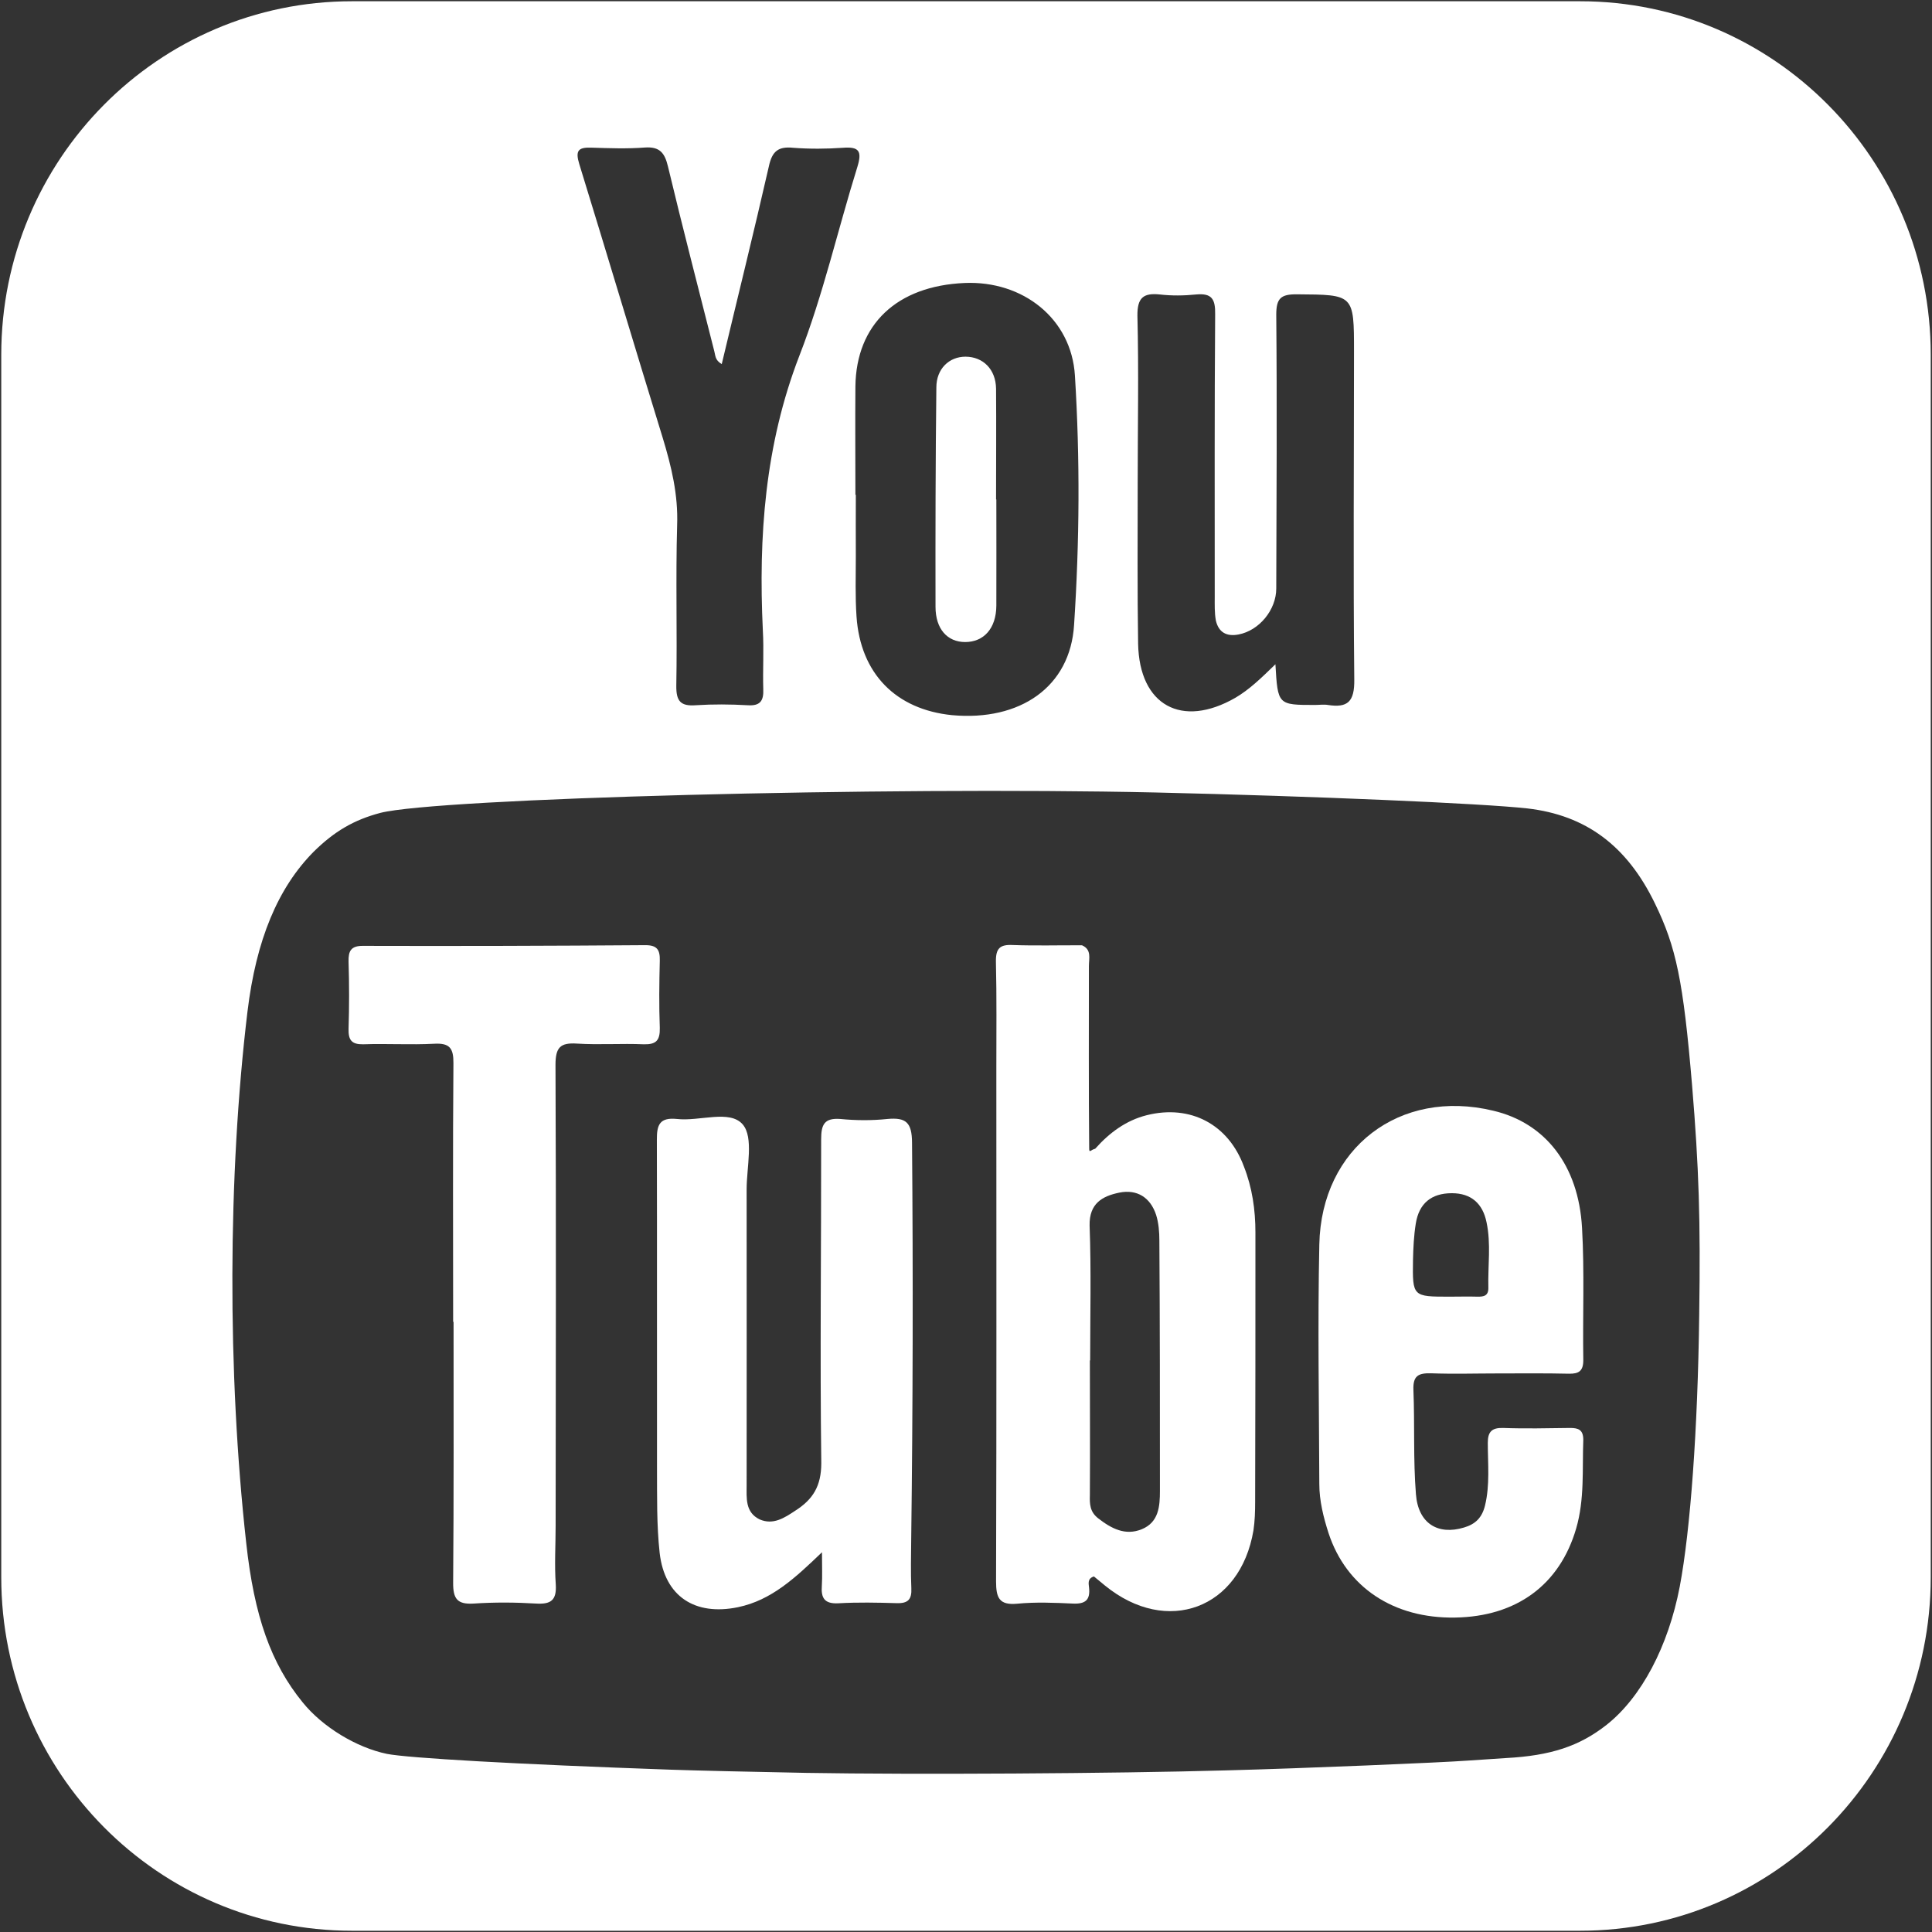 <?xml version="1.0" encoding="utf-8"?>
<!-- Generator: Adobe Illustrator 15.1.0, SVG Export Plug-In . SVG Version: 6.00 Build 0)  -->
<!DOCTYPE svg PUBLIC "-//W3C//DTD SVG 1.1//EN" "http://www.w3.org/Graphics/SVG/1.1/DTD/svg11.dtd">
<svg version="1.1" xmlns="http://www.w3.org/2000/svg" xmlns:xlink="http://www.w3.org/1999/xlink" x="0px" y="0px"
	 width="13.818px" height="13.818px" viewBox="0 0 13.818 13.818" enable-background="new 0 0 13.818 13.818" xml:space="preserve">
<rect x="0" y="0" width="13.818" height="13.818" fill="#333333" stroke="none"/>
<g id="레이어_2" display="none">
	<rect x="0.013" y="0" display="inline" width="13.807" height="13.812"/>
</g>
<g id="레이어_1" display="none">
	<g display="inline">
		<path fill="#FFFFFF" d="M11.088,3.35h-0.444v2.077h0.444c0.46,0,0.709-0.274,0.737-0.819c0.01-0.12,0.01-0.267,0.007-0.399
			C11.807,3.631,11.564,3.35,11.088,3.35"/>
		<path fill="#FFFFFF" d="M2.878,4.693H2.2v0.754h0.67c0.247,0,0.363-0.12,0.363-0.377C3.232,4.76,3.038,4.693,2.878,4.693"/>
		<path fill="#FFFFFF" d="M3.157,3.671c0-0.229-0.097-0.325-0.33-0.325H2.2v0.661h0.628C3.052,4.006,3.157,3.896,3.157,3.671"/>
		<path fill="#FFFFFF" d="M11.555,1.659H2.234C1.001,1.659,0,2.888,0,4.401c0,1.497,1.001,2.711,2.234,2.711h9.323
			c1.229,0,2.234-1.214,2.234-2.711C13.791,2.886,12.786,1.659,11.555,1.659 M2.935,6.187H2.008c-0.265,0-0.442-0.214-0.442-0.53
			V3.125c0-0.313,0.182-0.534,0.442-0.534h0.914c0.599,0,0.872,0.505,0.872,0.97c0,0.337-0.108,0.598-0.31,0.754
			c0.244,0.134,0.387,0.432,0.387,0.811C3.87,5.788,3.52,6.187,2.935,6.187 M6.594,6.166c-0.037,0.021-0.076,0.03-0.116,0.03
			c-0.139,0-0.257-0.101-0.296-0.245L5.969,5.185H4.885L4.673,5.953C4.622,6.103,4.503,6.2,4.374,6.2
			c-0.037,0-0.079-0.01-0.116-0.029c-0.151-0.068-0.233-0.3-0.176-0.496l0.776-2.62C4.954,2.731,5.163,2.544,5.43,2.544
			c0.271,0,0.479,0.188,0.577,0.511l0.765,2.62C6.828,5.864,6.745,6.096,6.594,6.166 M9.597,5.637c0,0.323-0.193,0.565-0.44,0.565
			c-0.134,0-0.329-0.057-0.456-0.323L7.67,3.645v2.172c0,0.225-0.137,0.398-0.311,0.398c-0.169,0-0.317-0.184-0.317-0.398V3.193
			c0-0.358,0.199-0.609,0.483-0.609c0.182,0,0.345,0.11,0.441,0.318l1.001,2.174V2.968c0-0.223,0.14-0.396,0.316-0.396
			s0.313,0.172,0.313,0.396V5.637L9.597,5.637z M12.465,4.637c-0.055,1-0.551,1.548-1.391,1.548h-0.622
			c-0.26,0.002-0.44-0.218-0.44-0.528V3.114c0-0.316,0.173-0.519,0.44-0.519h0.622c0.84,0,1.331,0.534,1.386,1.505
			C12.477,4.319,12.47,4.516,12.465,4.637"/>
		<path fill="#FFFFFF" d="M5.429,3.331c-0.023,0-0.03,0.024-0.033,0.029L5.078,4.488h0.695L5.457,3.364
			C5.453,3.344,5.444,3.331,5.429,3.331"/>
		<g>
			<path fill="#FFFFFF" d="M0.001,11.083V8.775h13.817V2.536c0.001-1.396-1.122-2.529-2.511-2.529H2.513
				C1.125,0.007,0,1.139,0,2.536v8.747c0,1.396,1.125,2.528,2.515,2.528h8.793c1.39,0,2.513-1.133,2.513-2.528v-0.2H0.001z
				 M2.821,1.805h8.078c1.433,0,2.594,1.16,2.594,2.594c0,1.433-1.161,2.594-2.594,2.594H2.821c-1.433,0-2.594-1.161-2.594-2.594
				C0.227,2.966,1.388,1.805,2.821,1.805z"/>
		</g>
	</g>
</g>
<g id="레이어_3" display="none">
	<g display="inline">
		<path fill="#FFFFFF" d="M6.921,5.26c-0.944,0-1.711,0.767-1.711,1.712c0,0.945,0.767,1.709,1.711,1.709
			c0.946,0,1.711-0.765,1.711-1.709C8.633,6.027,7.867,5.26,6.921,5.26"/>
		<path fill="#FFFFFF" d="M9.124,2.82H4.719C3.643,2.82,2.77,3.693,2.77,4.77v4.403c0,1.076,0.873,1.95,1.948,1.95h4.405
			c1.077,0,1.949-0.874,1.949-1.95V4.77C11.073,3.693,10.201,2.82,9.124,2.82 M6.921,9.611c-1.458,0-2.641-1.183-2.641-2.639
			c0-1.458,1.183-2.642,2.641-2.642c1.458,0,2.642,1.184,2.642,2.642C9.563,8.428,8.379,9.611,6.921,9.611 M9.649,4.846
			c-0.338,0-0.614-0.276-0.614-0.616c0-0.34,0.276-0.615,0.614-0.615c0.34,0,0.616,0.275,0.616,0.615
			C10.265,4.57,9.989,4.846,9.649,4.846"/>
		<path fill="#FFFFFF" d="M13.588,1.863c-0.158-0.353-0.38-0.672-0.648-0.941C12.369,0.352,11.582,0,10.715,0h-0.566h-3.26H3.621
			H3.145C2.276,0,1.49,0.352,0.92,0.921C0.651,1.19,0.43,1.51,0.271,1.863C0.096,2.254,0,2.689,0,3.144v0.25v1.839v2.952v2.083
			v0.445c0,0.53,0.129,1.031,0.362,1.468c0.148,0.279,0.336,0.535,0.557,0.758c0.57,0.567,1.356,0.92,2.225,0.92h0.476h3.268h3.26
			h0.566c0.867,0,1.654-0.353,2.225-0.92c0.22-0.223,0.409-0.479,0.558-0.758c0.232-0.437,0.362-0.938,0.362-1.468v-0.445V8.186
			V5.234V3.395v-0.25C13.859,2.689,13.761,2.254,13.588,1.863 M12.01,9.096c0,1.625-1.315,2.938-2.938,2.938H4.771
			c-1.623,0-2.938-1.313-2.938-2.938V4.794c0-1.62,1.315-2.935,2.938-2.935h4.302c1.622,0,2.938,1.315,2.938,2.935V9.096z"/>
	</g>
</g>
<g id="레이어_4">
	<path fill="#FFFFFF" d="M6.903,4.592c0.133,0,0.222-0.097,0.223-0.26c0.001-0.253,0-0.507,0-0.76H7.124
		c0-0.264,0.002-0.528,0-0.792C7.122,2.642,7.032,2.552,6.906,2.551c-0.119,0-0.209,0.088-0.209,0.22
		C6.691,3.293,6.69,3.817,6.691,4.34C6.691,4.499,6.776,4.592,6.903,4.592"/>
	<path fill="#FFFFFF" d="M11.302,0.009H2.517c-1.385,0-2.508,1.132-2.508,2.528v8.744c0,1.396,1.123,2.528,2.508,2.528h8.784
		c1.385,0,2.508-1.132,2.508-2.528V2.537C13.809,1.141,12.686,0.009,11.302,0.009 M8.294,2.106c0.086,0.01,0.174,0.009,0.262,0
		c0.111-0.01,0.137,0.033,0.135,0.142C8.686,2.92,8.688,3.594,8.688,4.267c0,0.057-0.002,0.116,0.008,0.171
		c0.02,0.086,0.078,0.116,0.162,0.1c0.148-0.028,0.27-0.176,0.27-0.329c0.002-0.654,0.006-1.306,0-1.958
		c0-0.118,0.033-0.147,0.148-0.146c0.408,0.003,0.408-0.001,0.408,0.41c0,0.781-0.006,1.563,0.002,2.346
		c0.002,0.158-0.047,0.203-0.189,0.181c-0.029-0.005-0.061,0-0.092,0c-0.266,0-0.266,0-0.283-0.291
		C9.02,4.85,8.936,4.932,8.835,4.991c-0.383,0.22-0.686,0.054-0.695-0.386C8.134,4.22,8.137,3.838,8.137,3.455
		c0-0.399,0.008-0.798-0.002-1.198C8.134,2.13,8.177,2.094,8.294,2.106 M6.899,2.024c0.417-0.018,0.764,0.255,0.789,0.662
		C7.725,3.28,7.721,3.877,7.682,4.469C7.655,4.913,7.296,5.159,6.81,5.115c-0.402-0.04-0.656-0.297-0.684-0.705
		c-0.01-0.145-0.005-0.29-0.005-0.434c-0.001-0.146,0-0.292,0-0.437H6.118c0-0.259-0.002-0.517,0-0.776
		C6.124,2.32,6.414,2.045,6.899,2.024 M4.228,1.056C4.356,1.06,4.486,1.065,4.613,1.055c0.106-0.007,0.141,0.039,0.164,0.134
		c0.106,0.443,0.221,0.884,0.332,1.324c0.008,0.028,0.004,0.063,0.053,0.091C5.276,2.126,5.392,1.659,5.499,1.19
		c0.023-0.108,0.067-0.144,0.174-0.133c0.119,0.009,0.238,0.008,0.355,0C6.144,1.048,6.167,1.08,6.132,1.194
		c-0.14,0.449-0.244,0.912-0.415,1.351C5.471,3.182,5.424,3.836,5.456,4.509c0.008,0.139-0.001,0.28,0.003,0.419
		C5.463,5.014,5.436,5.05,5.347,5.044c-0.123-0.007-0.248-0.008-0.371,0c-0.108,0.008-0.14-0.029-0.139-0.138
		c0.007-0.383-0.005-0.768,0.006-1.15C4.851,3.538,4.802,3.336,4.74,3.132C4.539,2.48,4.344,1.825,4.143,1.173
		C4.114,1.078,4.135,1.053,4.228,1.056 M12.153,9.406c-0.01,0.817-0.063,1.538-0.139,1.941c-0.082,0.429-0.275,0.793-0.523,0.989
		c-0.193,0.152-0.398,0.221-0.721,0.238c-0.096,0.006-0.217,0.014-0.27,0.018c-0.186,0.014-1.182,0.056-1.727,0.07
		c-0.811,0.023-2.231,0.031-3.004,0.018c-0.37-0.007-0.809-0.017-0.975-0.023c-1.111-0.039-1.875-0.083-2.027-0.113
		c-0.217-0.045-0.46-0.192-0.602-0.368c-0.227-0.278-0.347-0.617-0.404-1.14C1.626,9.822,1.629,8.407,1.77,7.235
		c0.062-0.513,0.217-0.884,0.473-1.143C2.391,5.946,2.531,5.864,2.72,5.814c0.408-0.105,3.604-0.189,5.546-0.146
		c1.123,0.026,2.336,0.078,2.658,0.114c0.416,0.048,0.711,0.264,0.912,0.679c0.152,0.312,0.203,0.553,0.266,1.301
		C12.151,8.354,12.163,8.723,12.153,9.406"/>
	<path fill="#FFFFFF" d="M6.523,8.172C6.522,8.029,6.481,7.991,6.348,8.003c-0.113,0.012-0.228,0.011-0.339,0
		c-0.113-0.008-0.136,0.04-0.136,0.145c0.001,0.771-0.009,1.544,0.001,2.316c0,0.165-0.06,0.26-0.185,0.34
		c-0.08,0.053-0.159,0.105-0.256,0.063c-0.104-0.051-0.093-0.152-0.093-0.244c0-0.705,0.001-1.411,0-2.116
		c0-0.159,0.052-0.372-0.028-0.465C5.219,7.934,5.002,8.022,4.841,8.003c-0.122-0.012-0.144,0.04-0.143,0.15
		C4.7,8.936,4.698,9.719,4.699,10.502c0.001,0.202-0.003,0.405,0.019,0.605c0.036,0.313,0.254,0.451,0.56,0.388
		c0.239-0.05,0.407-0.207,0.601-0.393c0,0.104,0.003,0.172-0.001,0.238c-0.007,0.09,0.019,0.132,0.118,0.127
		c0.139-0.008,0.278-0.005,0.416-0.001c0.083,0.003,0.11-0.027,0.106-0.107c-0.005-0.114-0.002-0.229-0.001-0.342
		C6.529,10.067,6.531,9.121,6.523,8.172"/>
	<path fill="#FFFFFF" d="M4.719,6.871C4.721,6.794,4.7,6.76,4.617,6.76C3.942,6.765,3.269,6.767,2.594,6.765
		c-0.084,0-0.103,0.037-0.101,0.113c0.005,0.161,0.005,0.322,0,0.481C2.491,7.44,2.516,7.47,2.597,7.469
		c0.17-0.006,0.34,0.005,0.509-0.004c0.11-0.006,0.138,0.032,0.137,0.139C3.238,8.22,3.241,8.838,3.241,9.454h0.003
		c0,0.622,0.002,1.245-0.003,1.865c-0.001,0.117,0.03,0.157,0.147,0.15c0.148-0.01,0.298-0.009,0.447,0
		c0.105,0.006,0.147-0.023,0.14-0.137c-0.01-0.139-0.001-0.279-0.001-0.419c0.001-1.1,0.004-2.198-0.001-3.296
		c0-0.125,0.033-0.161,0.154-0.153c0.159,0.01,0.319-0.002,0.478,0.005c0.088,0.002,0.116-0.028,0.114-0.117
		C4.713,7.192,4.715,7.031,4.719,6.871"/>
	<path fill="#FFFFFF" d="M8.202,7.976c-0.148,0.037-0.268,0.126-0.369,0.24C7.8,8.224,7.79,8.251,7.79,8.212
		C7.786,7.817,7.788,7.302,7.788,6.909c0-0.055,0.021-0.117-0.049-0.148C7.575,6.76,7.409,6.765,7.245,6.759
		C7.152,6.754,7.121,6.782,7.123,6.88c0.006,0.253,0.003,0.507,0.003,0.762c0,1.224,0.002,2.445-0.002,3.668
		c0,0.117,0.022,0.172,0.151,0.16c0.133-0.013,0.268-0.007,0.399-0.001c0.088,0.004,0.125-0.025,0.115-0.115
		c-0.002-0.025-0.014-0.064,0.035-0.079c0.025,0.021,0.053,0.044,0.08,0.066c0.443,0.36,0.967,0.165,1.061-0.396
		c0.01-0.067,0.012-0.135,0.012-0.202c0.002-0.643,0.002-1.285,0.002-1.928c0-0.163-0.023-0.321-0.082-0.471
		C8.786,8.041,8.514,7.898,8.202,7.976 M8.167,10.937c-0.119,0.049-0.219-0.005-0.313-0.078c-0.059-0.046-0.061-0.101-0.059-0.166
		c0.002-0.32,0-0.642,0-0.963h0.002c0-0.321,0.008-0.643-0.004-0.965C7.79,8.607,7.884,8.555,8.005,8.53
		c0.127-0.026,0.223,0.034,0.264,0.16c0.018,0.058,0.023,0.122,0.023,0.184c0.004,0.596,0.004,1.192,0.004,1.788
		C8.296,10.773,8.288,10.887,8.167,10.937"/>
	<path fill="#FFFFFF" d="M11.315,8.782c-0.025-0.449-0.264-0.751-0.635-0.838c-0.668-0.161-1.23,0.265-1.244,0.957
		c-0.012,0.572-0.002,1.144,0,1.713c0,0.119,0.029,0.236,0.066,0.351c0.127,0.387,0.465,0.612,0.906,0.604
		c0.439-0.007,0.748-0.235,0.865-0.637c0.061-0.209,0.043-0.422,0.051-0.634c0-0.072-0.035-0.085-0.094-0.085
		c-0.162,0.002-0.32,0.006-0.48,0c-0.08-0.002-0.109,0.027-0.109,0.106c0,0.15,0.016,0.302-0.02,0.449
		c-0.021,0.086-0.068,0.133-0.15,0.157c-0.188,0.057-0.328-0.03-0.344-0.238c-0.02-0.248-0.008-0.498-0.018-0.746
		c-0.004-0.101,0.035-0.121,0.125-0.119c0.16,0.006,0.32,0.001,0.48,0.001c0.168,0,0.338-0.002,0.508,0.002
		c0.07,0.001,0.102-0.019,0.102-0.097C11.319,9.414,11.333,9.096,11.315,8.782 M10.645,9.208c0.002,0.059-0.031,0.067-0.078,0.066
		c-0.066-0.002-0.133,0-0.199,0c-0.264,0-0.266,0-0.262-0.261c0.002-0.087,0.006-0.176,0.02-0.262
		c0.023-0.144,0.111-0.217,0.258-0.217c0.139,0,0.221,0.075,0.248,0.208C10.665,8.896,10.641,9.053,10.645,9.208"/>
</g>
</svg>
